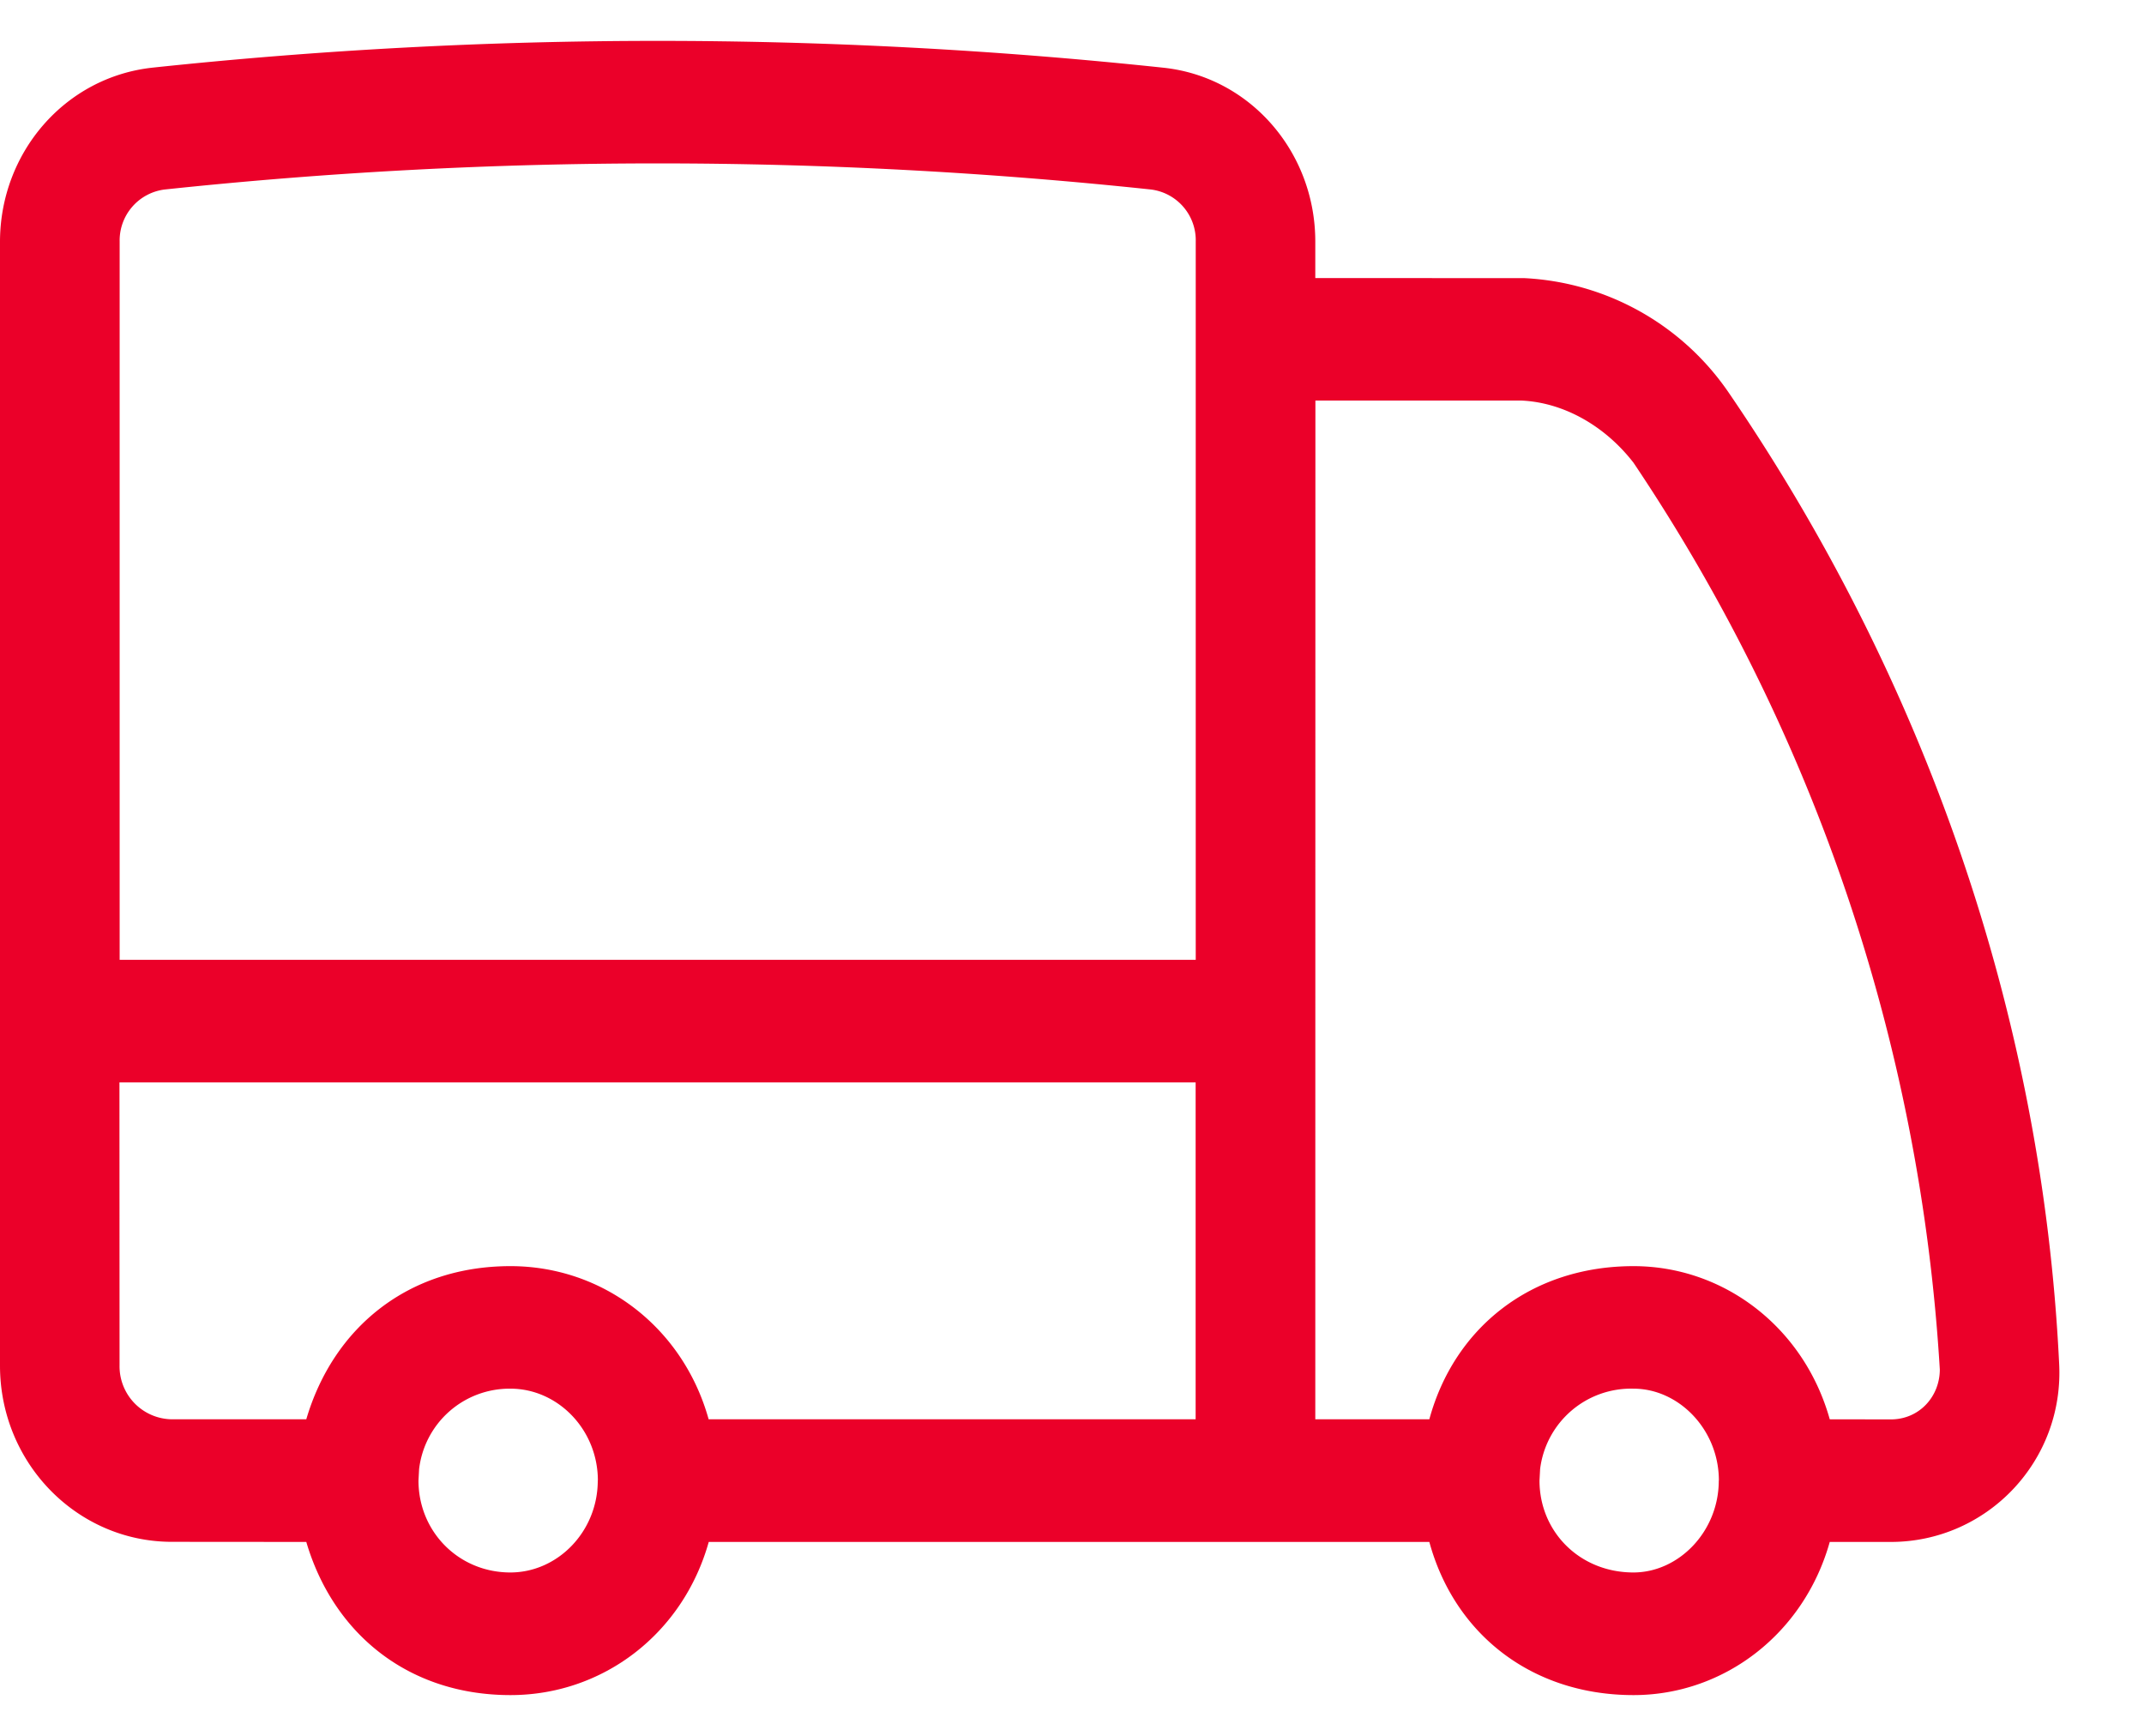 <svg xmlns="http://www.w3.org/2000/svg" width="21" height="17" viewBox="0 0 21 17"><g><g><g><path fill="#eb0029" d="M11.274 1.856a.501.501 0 0 1 .438.51V9.4H1.172V2.365a.503.503 0 0 1 .44-.509c3.21-.341 6.45-.341 9.662 0zm1.61 2.067h2.022c.409.02.812.245 1.094.609a17.83 17.83 0 0 1 3 8.88c0 .264-.2.489-.48.489l-.598-.001c-.252-.9-1.036-1.5-1.922-1.5-1 0-1.755.6-2 1.5h-1.117zM1.17 10.6h10.541v3.3h-4.77C6.69 13 5.906 12.4 5 12.4c-1 0-1.735.6-2 1.5H1.684a.519.519 0 0 1-.513-.525zm15.665 3.9c0 .5-.393.9-.836.9-.527 0-.92-.4-.92-.9l.006-.112A.897.897 0 0 1 16 13.6c.443 0 .836.4.836.9zm-10.98 0c0 .5-.393.9-.856.9-.507 0-.9-.4-.9-.9l.006-.112A.892.892 0 0 1 5 13.6c.463 0 .856.4.856.9zM1.49.663C.637.757 0 1.494 0 2.369v11.006c0 .953.754 1.725 1.684 1.725L3 15.101c.265.899 1 1.5 2 1.5.906 0 1.69-.601 1.942-1.5H14c.245.899 1 1.5 2 1.5.886 0 1.67-.601 1.922-1.5h.598c.944 0 1.707-.797 1.648-1.762-.168-3.412-1.324-6.7-3.24-9.5a2.579 2.579 0 0 0-1.996-1.115l-2.049-.001v-.358c0-.876-.639-1.613-1.489-1.702a46.827 46.827 0 0 0-9.905 0z"/></g></g></g></svg>